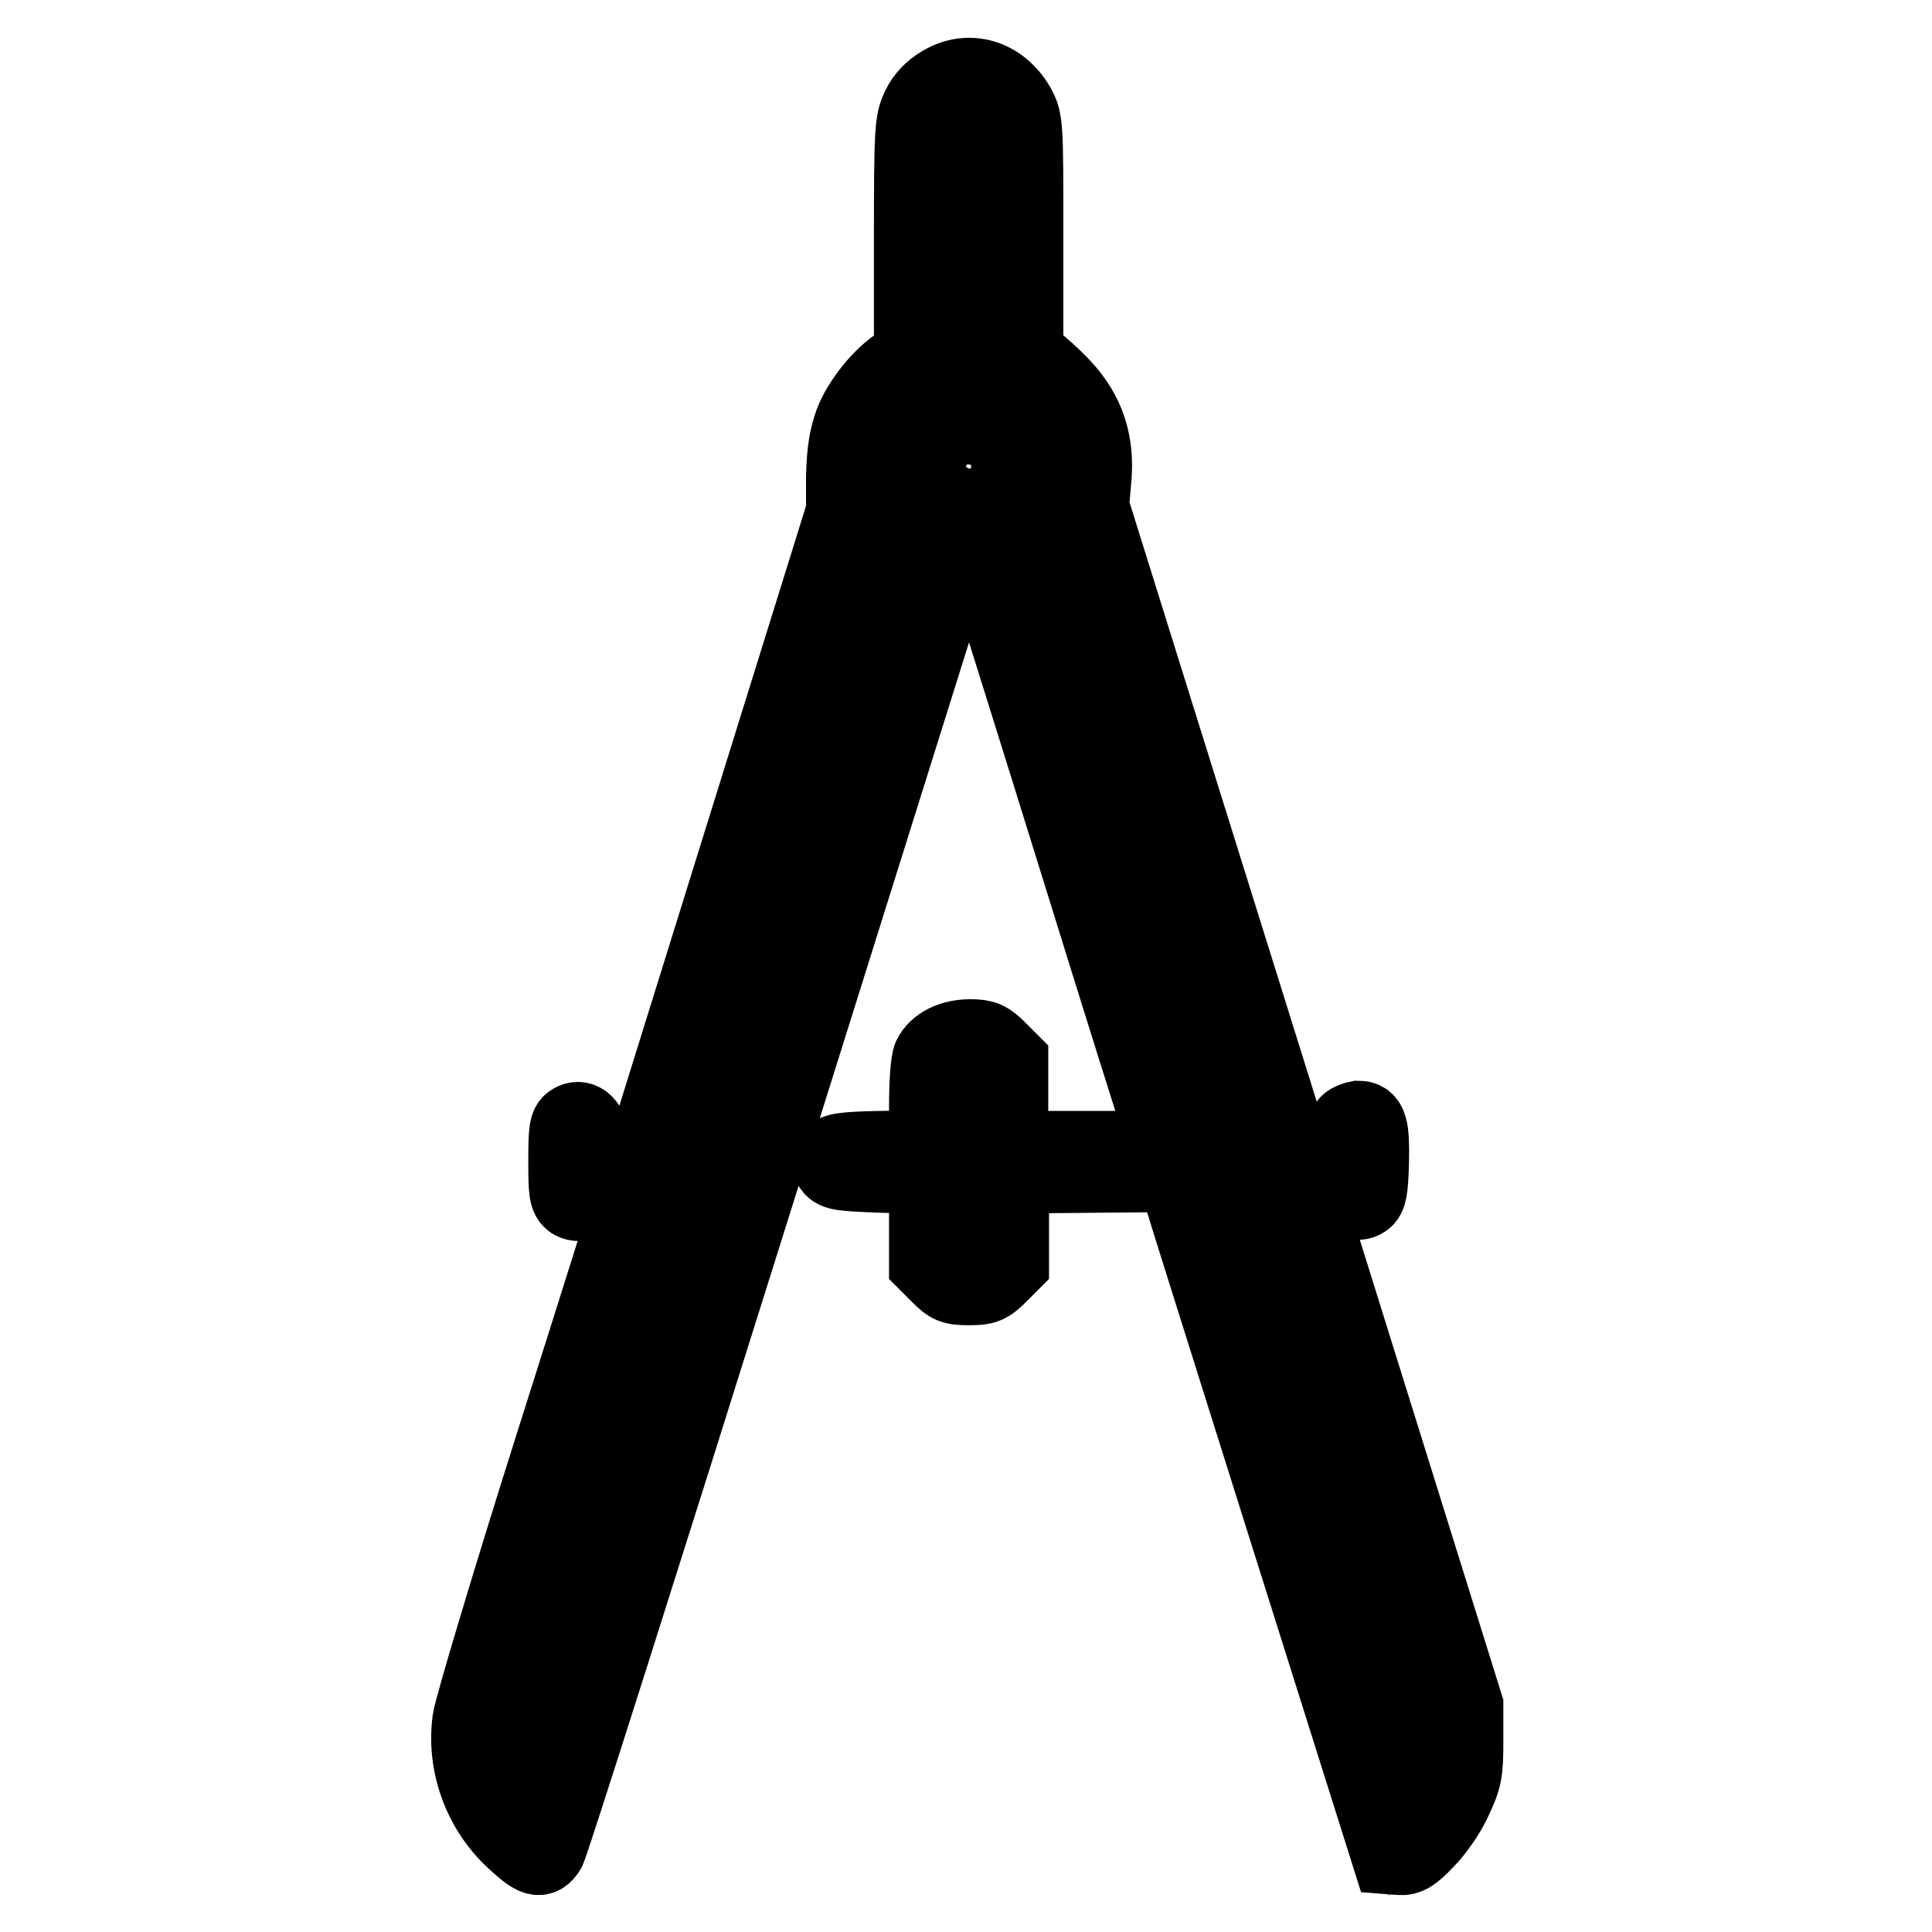 <?xml version="1.0" encoding="utf-8"?>
<!-- Svg Vector Icons : http://www.onlinewebfonts.com/icon -->
<!DOCTYPE svg PUBLIC "-//W3C//DTD SVG 1.1//EN" "http://www.w3.org/Graphics/SVG/1.1/DTD/svg11.dtd">
<svg version="1.1" xmlns="http://www.w3.org/2000/svg" xmlns:xlink="http://www.w3.org/1999/xlink" x="0px" y="0px" viewBox="0 0 256 256" enable-background="new 0 0 256 256" xml:space="preserve">
<g><g><g><path stroke-width="10" fill-opacity="0" stroke="#000000"  d="M124.7,11.1c-1.2,0.7-2.3,1.8-2.9,3.1c-0.9,1.9-1,2.7-1,17.5v15.5l-1.6,1c-2.4,1.5-5.2,4.9-6.3,7.8c-0.7,2-1,3.7-1.1,7.2l0,4.6l-13.1,42.1L85.6,152H82h-3.6l-0.1-1.4c-0.2-1.8-1.4-2.7-2.5-2c-0.7,0.4-0.8,1.2-0.8,5.3c0,4,0.1,4.8,0.8,5.3c1.2,0.7,2.4-0.2,2.5-2l0.1-1.4h3c2.7,0,3,0.1,2.8,0.8c-0.1,0.5-5,16.1-10.9,34.7c-5.9,18.6-10.8,35.1-11,36.6c-0.8,5.7,1.3,11.8,5.7,15.9c2.8,2.6,3.6,2.9,4.6,1.4c0.4-0.6,12.4-38.4,26.7-84l26-82.9h3.1c3,0,3,0,3.6,1.5c0.2,0.8,5.2,16.6,10.9,35c5.7,18.4,10.7,34.3,11.1,35.4l0.6,2h-10.4h-10.3v-5.8v-5.8l-1.6-1.6c-1.3-1.3-1.9-1.6-3.7-1.6c-2.5,0-4.5,1-5.3,2.6c-0.3,0.6-0.5,3.6-0.5,6.6v5.5l-6,0.1c-5.2,0.1-6.1,0.3-6.6,0.9c-0.4,0.6-0.4,1.1,0,1.6c0.5,0.7,1.4,0.8,6.6,1l6,0.1v5.8v5.8l1.6,1.6c1.4,1.4,1.8,1.6,4,1.6c2.1,0,2.6-0.2,4-1.6l1.6-1.6v-5.8v-5.8l10.8-0.1l10.9-0.1l0.9,3c0.5,1.7,6.9,22,14.2,45.2l13.3,42.2l1.3,0.1c1.1,0.1,1.8-0.3,3.6-2.2c1.3-1.3,3-3.8,3.7-5.4c1.3-2.8,1.5-3.5,1.5-7.7V226l-24.8-79.5l-24.8-79.4l0.3-3.4c0.5-5-0.8-9-4.1-12.5c-1.3-1.4-3-2.9-3.6-3.3l-1.3-0.7V31.6c0-15.4,0-15.6-1.1-17.6C132.5,10.1,128.3,8.9,124.7,11.1z M130.7,15l1.2,1.4v14.4v14.4l-3.7,0.2l-3.7,0.1V31V16.3l1.3-1.3C127.7,13.2,129.2,13.2,130.7,15z M134.1,50.6c9.9,5,9,19.4-1.4,23.2c-0.8,0.3-2.8,0.6-4.5,0.6c-7,0.1-12.4-5.4-12.4-12.6C115.8,52.3,125.6,46.3,134.1,50.6z M117.1,73.7c1.2,1.1,2.6,2.3,3.3,2.7l1.1,0.7l-25.6,81.6c-14,44.9-25.6,81.7-25.8,81.9c-0.2,0.2-1-0.6-1.8-1.8c-1.8-2.7-3.1-7.4-2.7-10c0.3-2,48.8-157.1,49.1-157.1C114.9,71.7,115.9,72.6,117.1,73.7z M166.3,149.7c26.2,83.9,25.3,80.6,23.3,85.8c-0.5,1.4-1.5,3.2-2.2,4.1l-1.3,1.5l-25.3-81c-13.9-44.6-25.4-81.5-25.5-82.1c-0.1-0.7,0.3-1.2,1.8-2.2c1.1-0.7,2.6-1.9,3.4-2.7c1.2-1.3,1.4-1.3,1.7-0.6C142.4,73,153.2,107.7,166.3,149.7z M129.8,153.8v12.7h-1.6h-1.6l-0.1-12.2c0-6.7,0-12.5,0.1-12.8c0.1-0.4,0.8-0.6,1.7-0.5l1.5,0.1L129.8,153.8L129.8,153.8z"/><path stroke-width="10" fill-opacity="0" stroke="#000000"  d="M125.3,53.4c-3.6,1.3-5.8,4.7-5.9,8.7c0,5,3.7,8.6,8.8,8.6c3,0,4.9-0.8,6.8-2.9c2.9-3.3,3.2-7.7,0.8-11.1C133.4,53.5,128.9,52.1,125.3,53.4z M131,57.2c3.6,1.9,3.6,7.4-0.1,9.3c-4.1,2.1-9.1-1.8-7.7-6.1C124.2,57,127.8,55.6,131,57.2z"/><path stroke-width="10" fill-opacity="0" stroke="#000000"  d="M178.6,148.8c-0.3,0.3-0.6,1.1-0.6,1.8c0,1.1-0.2,1.3-1.4,1.4c-3,0.3-3,3.2,0,3.5c1.2,0.1,1.4,0.4,1.6,1.6c0.2,1.8,1.4,2.7,2.6,1.9c0.6-0.4,0.8-1.3,0.9-5c0.1-4.6-0.2-5.8-1.7-5.8C179.5,148.3,178.9,148.5,178.6,148.8z"/></g></g></g>
</svg>